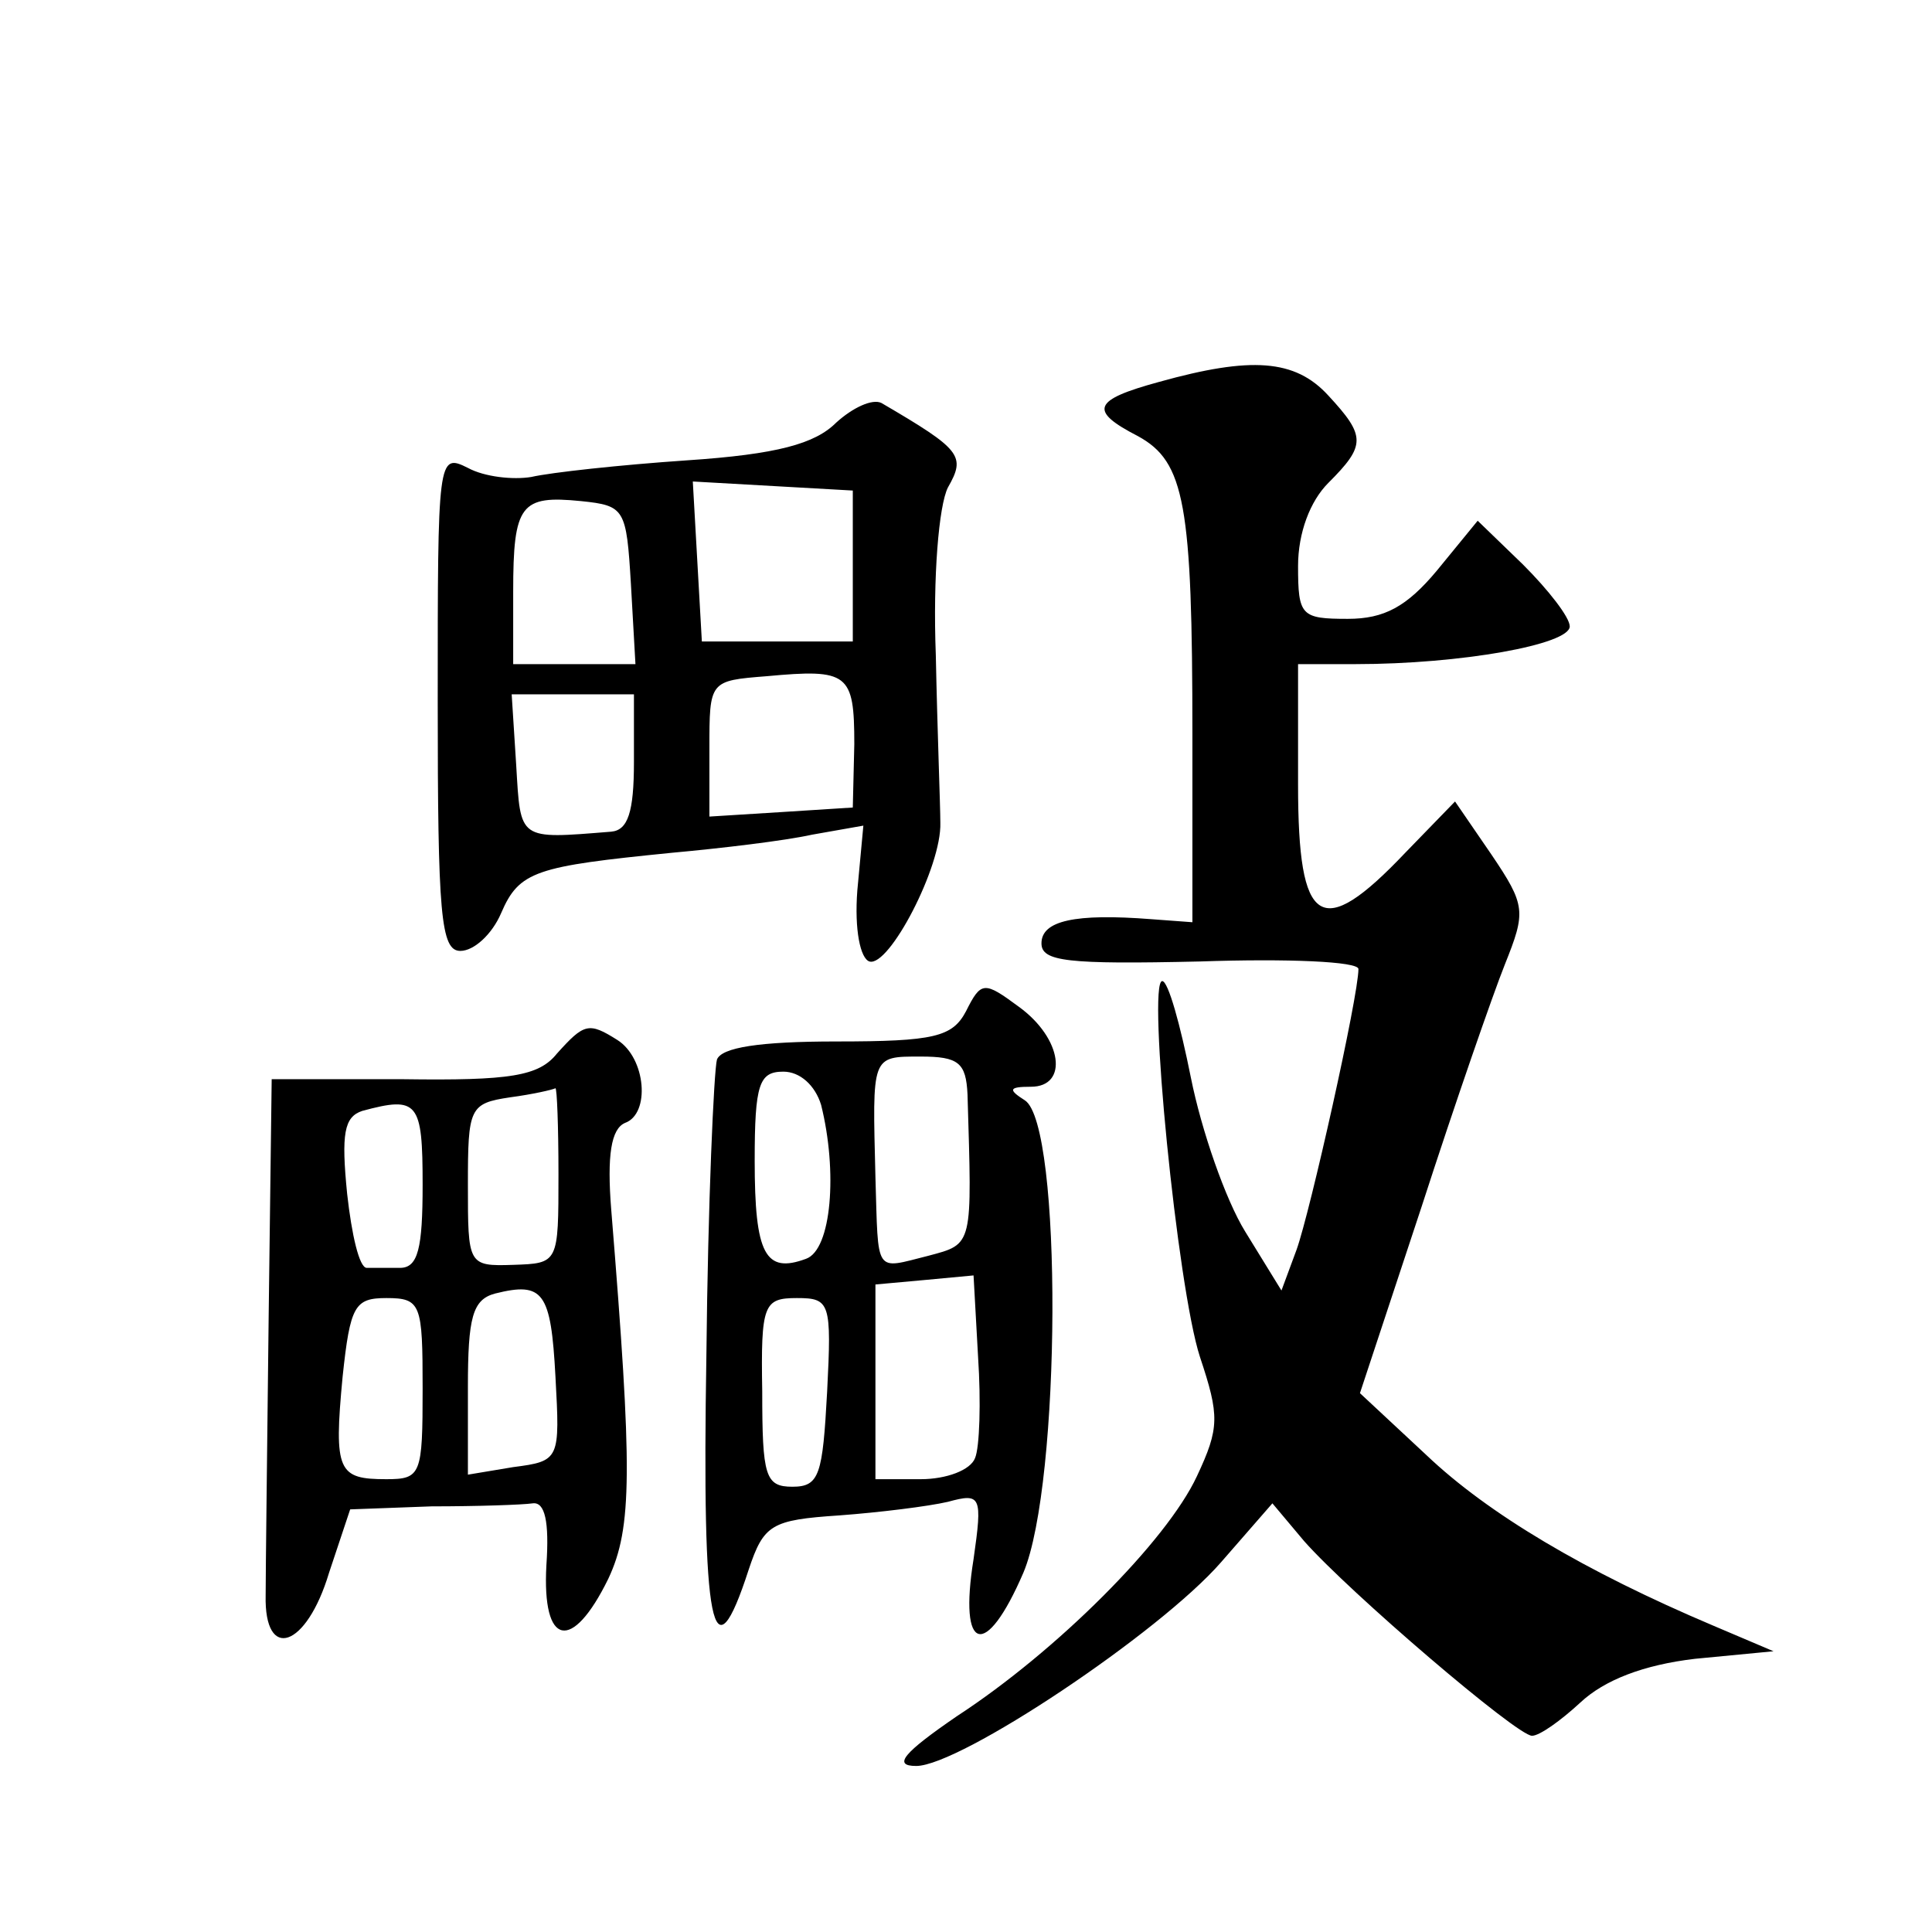 <?xml version="1.0" standalone="no"?>
<!DOCTYPE svg PUBLIC "-//W3C//DTD SVG 20010904//EN"
 "http://www.w3.org/TR/2001/REC-SVG-20010904/DTD/svg10.dtd">
<svg version="1.0" xmlns="http://www.w3.org/2000/svg"
 width="128pt" height="128pt" viewBox="0 0 128 128"
 preserveAspectRatio="xMidYMid meet">
<g transform="translate(0,128) scale(0.1,-0.1)"
fill="#0" stroke="none">
<path d="M768 1027 c-44 -12 -47 -19 -14 -36 31 -17 36 -45 36 -198 l0 -124 -27
2 c-51 4 -73 -1 -73 -16 0 -12 17 -14 105 -12 58 2 105 0 105 -5 0 -18 -32 -161
-41 -186 l-10 -27 -24 39 c-13 21 -29 67 -36 102 -7 35 -15 64 -19 64 -10 0 10
-203 25 -249 13 -39 13 -47 -2 -79 -20 -43 -93 -116 -159 -159 -35 -24 -43 -33
-27 -33 29 0 161 88 202 135 l34 39 21 -25 c30 -34 141 -129 151 -129 5 0 19 10
32 22 16 15 42 25 76 29 l52 5 -40 17 c-85 36 -149 74 -190 113 l-44 41 41 124
c22 68 47 140 55 160 14 35 14 39 -9 73 l-24 35 -33 -34 c-56 -59 -71 -49 -71 45
l0 80 38 0 c70 0 142 13 142 25 0 6 -14 24 -31 41 l-30 29 -27 -33 c-20 -24 -35
-32 -59 -32 -31 0 -33 2 -33 35 0 22 8 43 20 55 25 25 25 31 0 58 -22 24 -51 26
-112 9z M554 1000 c-14 -14 -39 -21 -99 -25 -44 -3 -90 -8 -103 -11 -12 -2 -31
0 -42 6 -20 10 -20 7 -20 -155 0 -141 2 -165 15 -165 9 0 21 11 27 25 12 28 23
31 113 40 33 3 75 8 93 12 l34 6 -4 -43 c-2 -26 2 -45 8 -47 13 -4 48 63 47 92
0 11 -2 61 -3 111 -2 52 2 99 8 111 12 21 9 25 -44 56 -6 3 -19 -3 -30 -13z m11
-95 l0 -50 -50 0 -50 0 -3 53 -3 53 53 -3 53 -3 0 -50z m-147 -12 l3 -53 -40 0
-41 0 0 48 c0 58 5 64 45 60 29 -3 30 -5 33 -55z m148 -106 l-1 -42 -47 -3 -48
-3 0 45 c0 45 0 45 38 48 54 5 58 2 58 -45z m-146 -12 c0 -33 -4 -45 -15 -46 -62
-5 -60 -6 -63 44 l-3 47 40 0 41 0 0 -45z M640 610 c-9 -17 -21 -20 -86 -20 -51
0 -76 -4 -79 -12 -2 -7 -6 -95 -7 -196 -3 -182 4 -216 28 -142 10 30 15 33 60 36
27 2 59 6 72 9 22 6 23 4 17 -38 -10 -62 8 -67 33 -9 25 59 26 297 1 313 -11 7
-11 9 4 9 25 0 21 32 -8 53 -23 17 -25 17 -35 -3z m1 -55 c3 -101 4 -99 -26 -107
-36 -9 -33 -13 -35 52 -2 81 -3 80 30 80 25 0 30 -4 31 -25z m-97 -7 c11 -44 7
-96 -10 -102 -27 -10 -34 3 -34 65 0 51 3 59 19 59 11 0 21 -9 25 -22z m102 -234
c-3 -8 -19 -14 -36 -14 l-30 0 0 64 0 65 33 3 32 3 3 -54 c2 -30 1 -60 -2 -67z
m-98 44 c-3 -55 -5 -63 -23 -63 -18 0 -20 7 -20 63 -1 58 1 62 23 62 22 0 23 -3
20 -62z M369 582 c-12 -15 -31 -18 -102 -17 l-87 0 -2 -157 c-1 -87 -2 -170 -2
-185 -1 -44 27 -35 42 15 l14 42 54 2 c30 0 60 1 67 2 8 1 11 -12 9 -41 -3 -54
17 -58 41 -9 16 34 16 72 2 244 -3 37 0 54 9 58 17 6 14 43 -5 55 -19 12 -22 11
-40 -9z m1 -80 c0 -59 0 -59 -30 -60 -30 -1 -30 0 -30 53 0 51 1 54 28 58 15 2
28 5 30 6 1 0 2 -25 2 -57z m-90 -7 c0 -42 -3 -55 -15 -55 -8 0 -18 0 -22 0 -5
0 -10 22 -13 49 -4 40 -2 51 10 55 37 10 40 6 40 -49z m88 -127 c3 -55 3 -56 -28
-60 l-30 -5 0 58 c0 46 3 58 18 62 32 8 37 1 40 -55z m-88 -8 c0 -57 -1 -60 -24
-60 -32 0 -35 5 -29 68 5 47 8 52 29 52 23 0 24 -4 24 -60z"/>
</g>
</svg>
